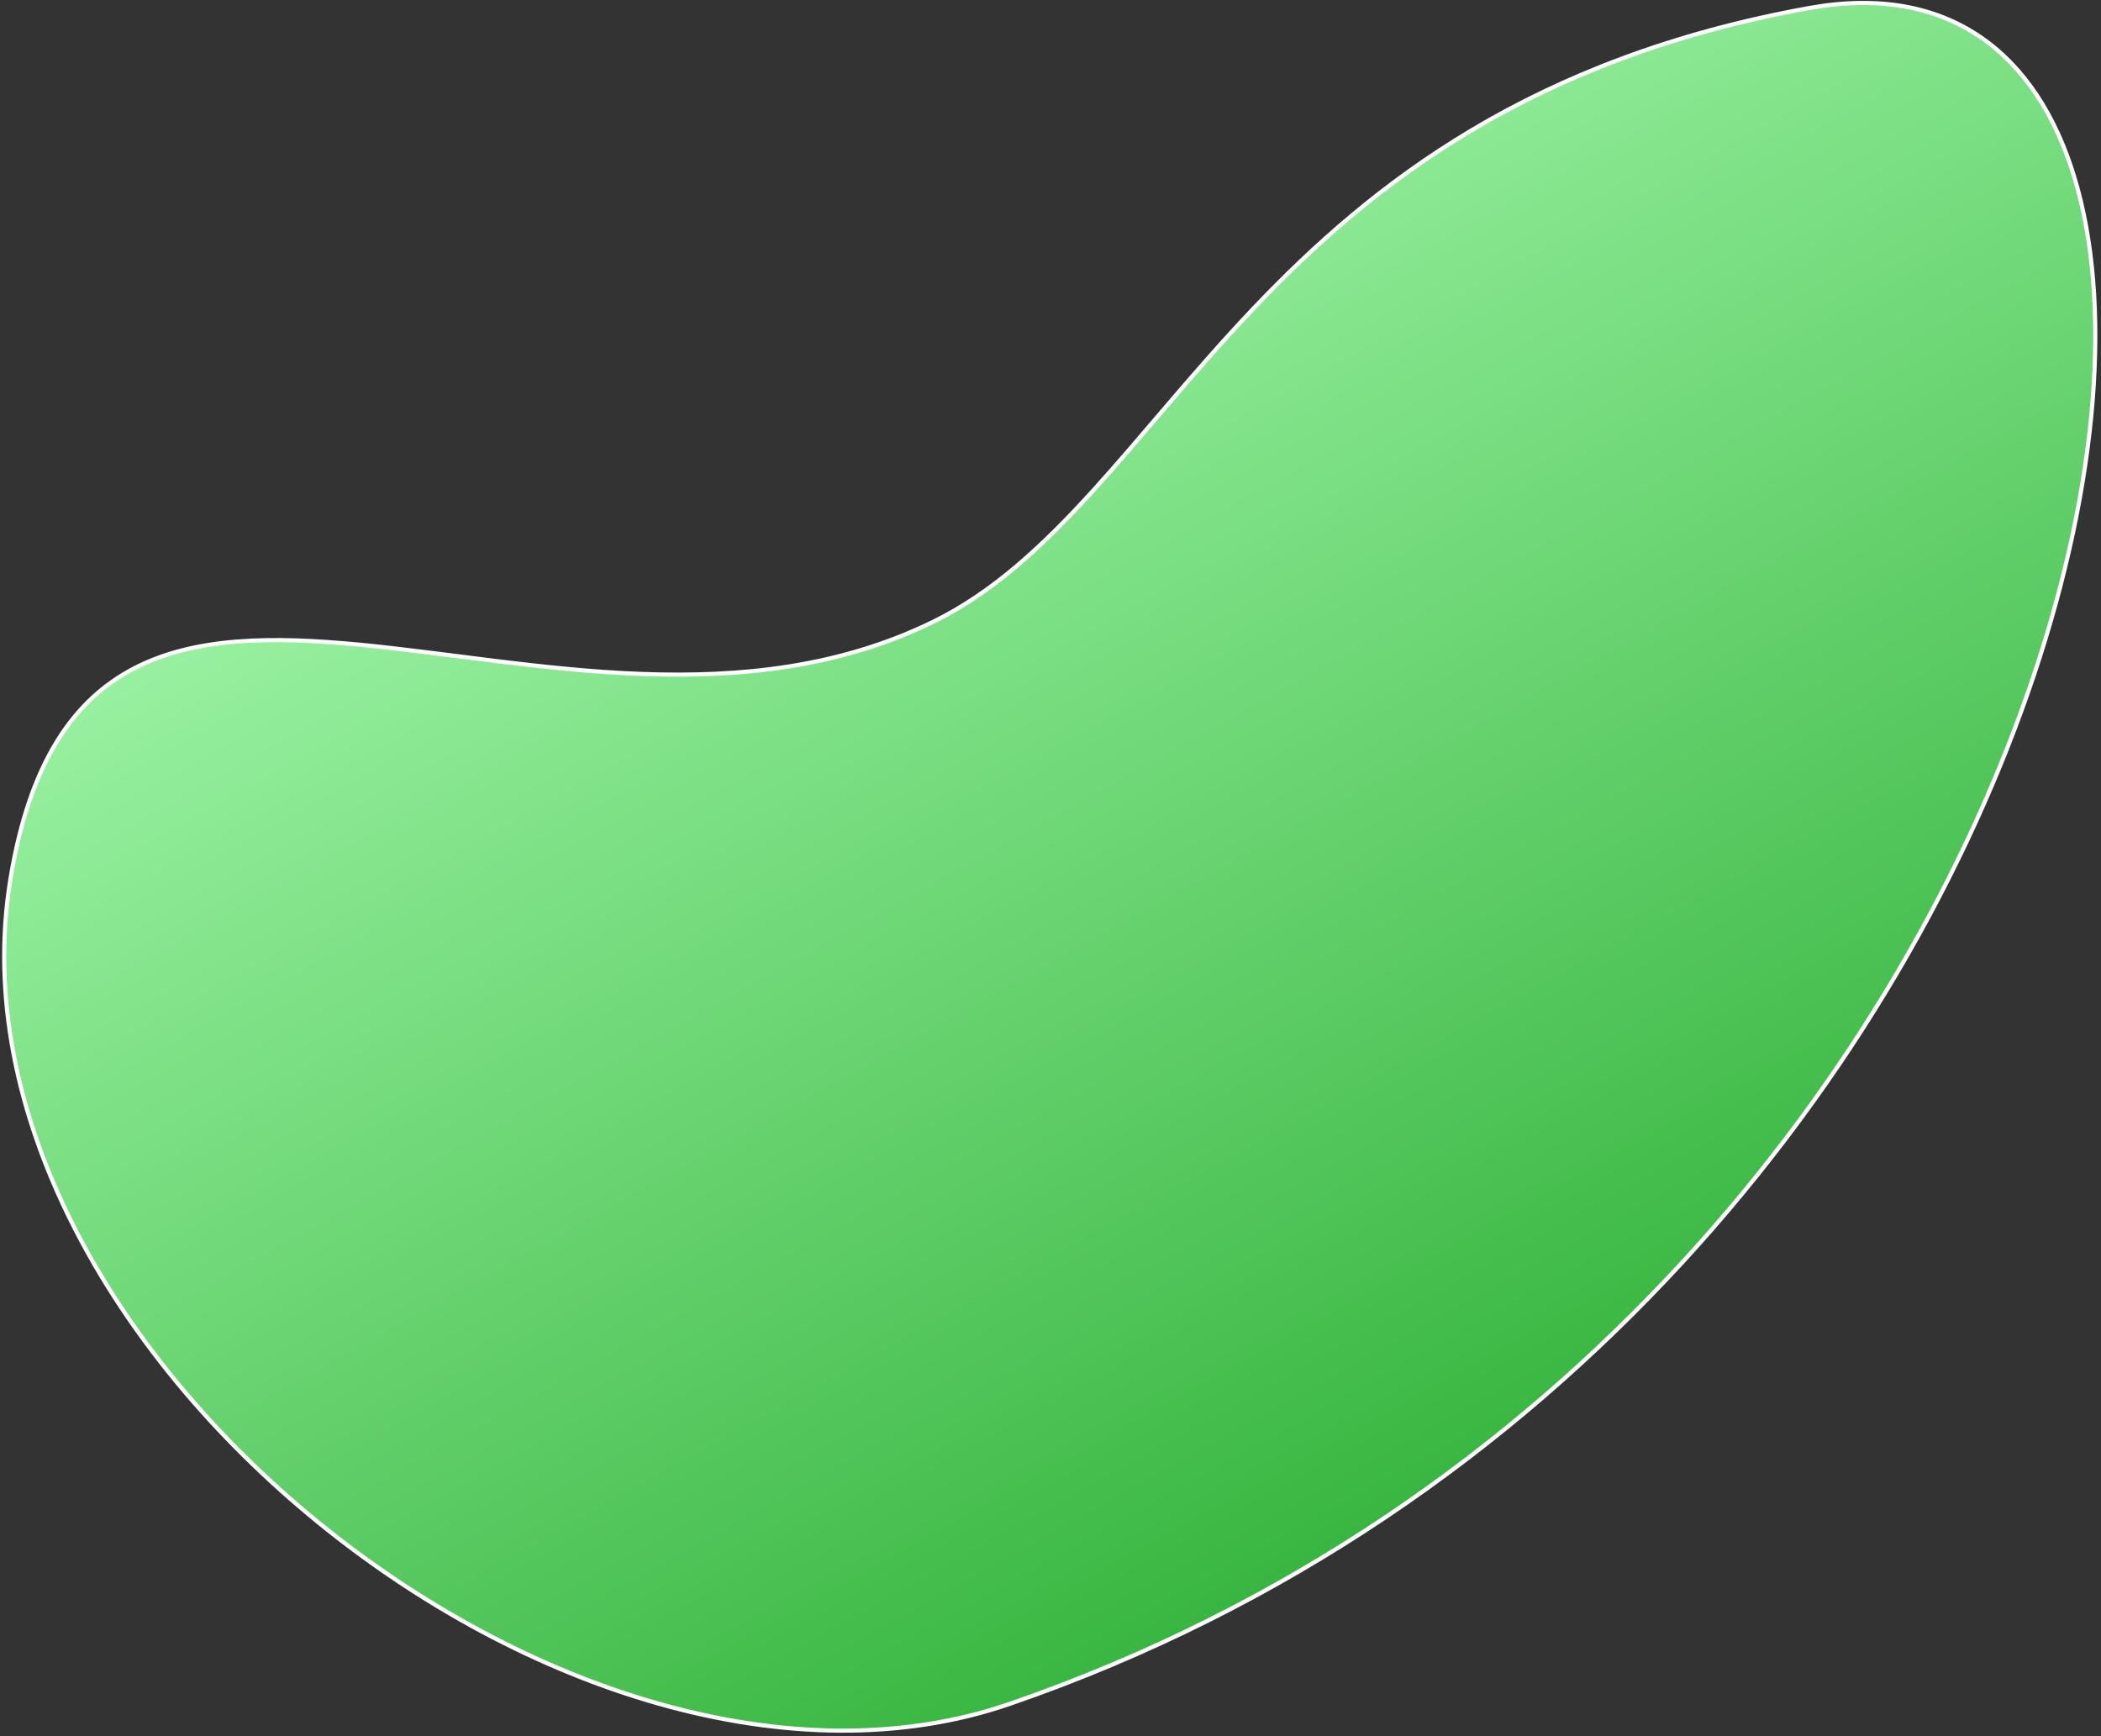 <svg xmlns="http://www.w3.org/2000/svg" width="507" height="419" viewBox="0 0 507 419">
    <rect x="0" y="0" width="507" height="419" fill="#333333" stroke="none"/>
    <defs>
        <linearGradient id="a" x1="50%" x2="50%" y1="0%" y2="100%">
            <stop offset="0%" stop-color="#A9FBB1"/>
            <stop offset="100%" stop-color="#2CAE34"/>
        </linearGradient>
    </defs>
    <path fill="url(#a)" fill-rule="evenodd" stroke="#FFF" d="M667.99 319.71c128.466 43.62-87.686 313.587-367.17 264.429-109.728-19.3-184.935-201.936-114.391-291.09 70.544-89.156 124.29 48.63 224.83 53.718 64.16 3.247 128.265-70.679 256.731-27.058z" transform="rotate(-29 -62.064 608.1)"/>
</svg>
